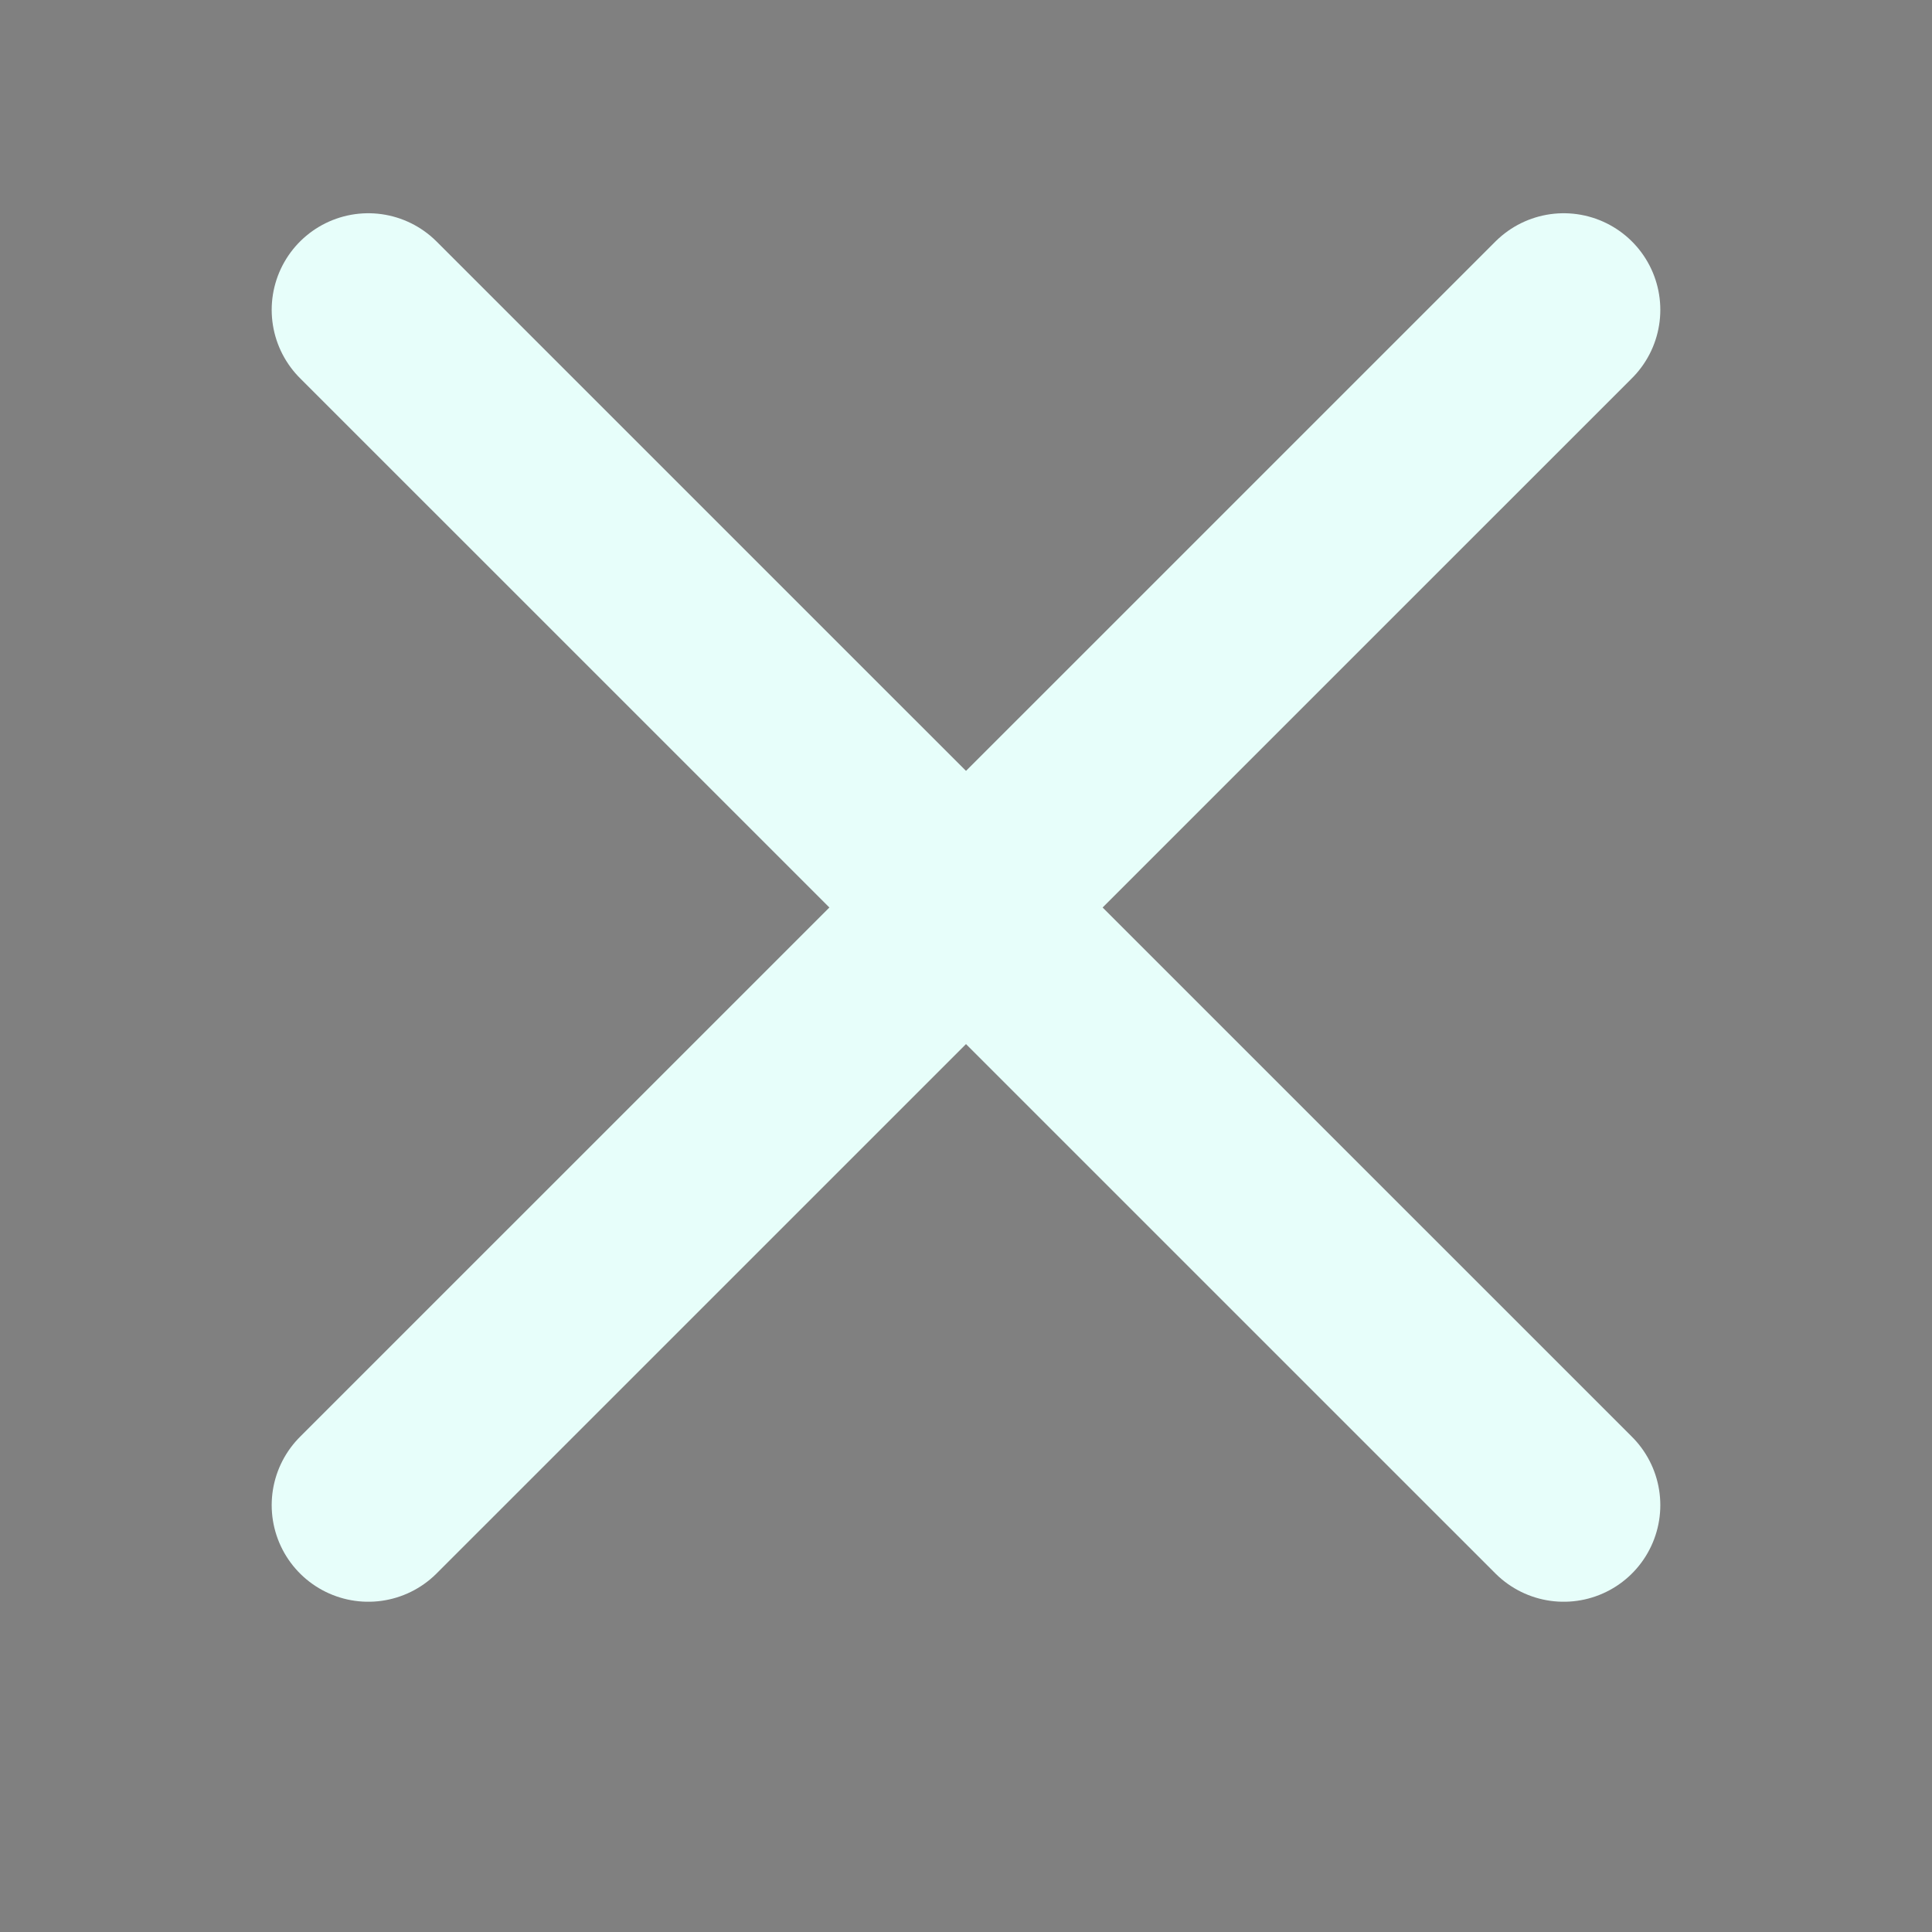 <svg width="16" height="16" viewBox="0 0 16 16" xmlns="http://www.w3.org/2000/svg">
<rect x="0" y="0" width="16" height="16" fill="#808080" stroke="none"/>
<path d="M3.05 2.566L12.95 12.465" stroke="#e7fefa" stroke-width="1.6" stroke-linecap="round" stroke-linejoin="round"/>
<path d="M3.05 12.465L12.95 2.566" stroke="#e7fefa" stroke-width="1.6" stroke-linecap="round" stroke-linejoin="round"/>
</svg>
